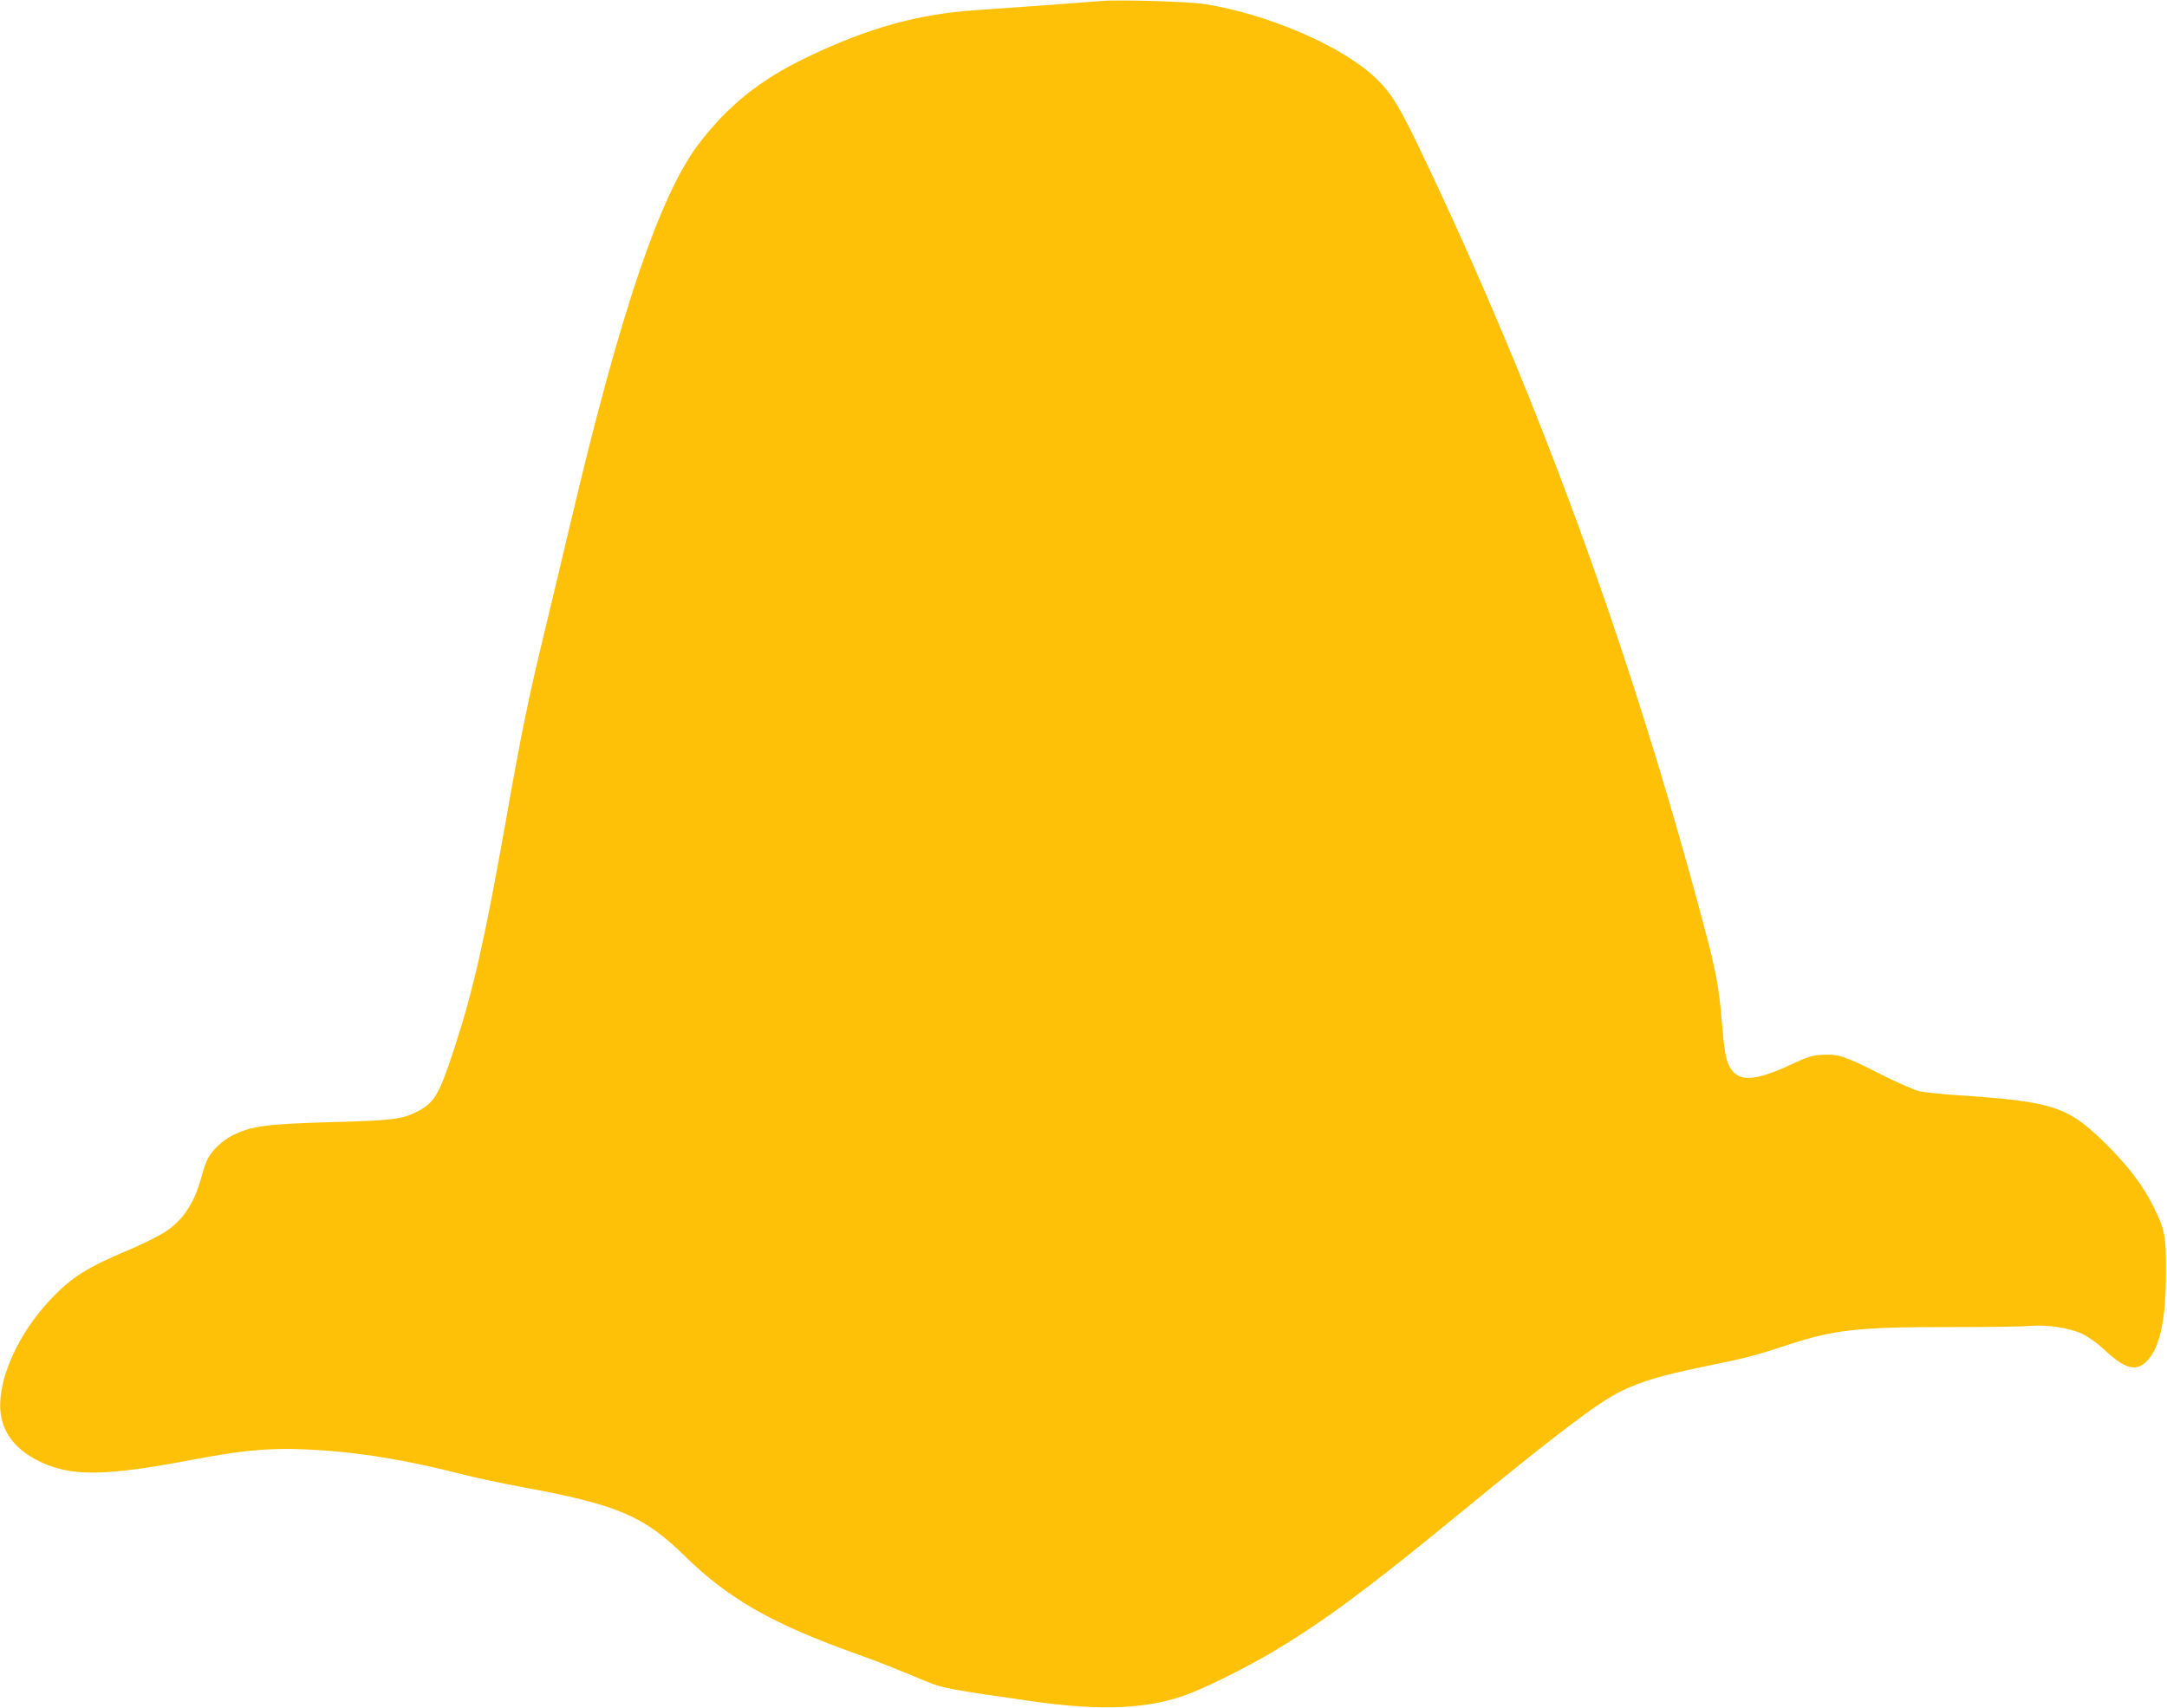 <?xml version="1.0" standalone="no"?>
<!DOCTYPE svg PUBLIC "-//W3C//DTD SVG 20010904//EN"
 "http://www.w3.org/TR/2001/REC-SVG-20010904/DTD/svg10.dtd">
<svg version="1.0" xmlns="http://www.w3.org/2000/svg"
 width="1280pt" height="1009pt" viewBox="0 0 1280 1009"
 preserveAspectRatio="xMidYMid meet">
<g transform="translate(0,1009) scale(0.1,-0.1)"
fill="#ffc107" stroke="none">
<path d="M6500 10084 c-63 -6 -555 -42 -735 -54 -345 -23 -637 -105 -1000
-279 -279 -134 -471 -289 -645 -521 -225 -301 -462 -1004 -749 -2225 -44 -187
-116 -488 -160 -670 -91 -377 -134 -588 -226 -1110 -120 -677 -189 -983 -297
-1315 -94 -290 -121 -336 -228 -390 -85 -43 -150 -51 -505 -60 -378 -11 -472
-23 -581 -78 -61 -31 -121 -87 -148 -140 -9 -17 -25 -65 -37 -109 -41 -149
-105 -248 -207 -317 -37 -25 -135 -75 -219 -110 -250 -105 -340 -162 -465
-294 -189 -200 -309 -466 -296 -653 10 -132 87 -233 232 -304 184 -90 387 -88
900 10 340 64 497 75 781 55 252 -18 505 -62 813 -140 83 -22 241 -55 350 -75
566 -104 724 -171 963 -405 262 -258 525 -407 1029 -586 117 -42 208 -78 410
-162 85 -35 146 -47 604 -112 429 -62 712 -48 951 47 119 47 337 157 477 240
290 171 564 373 1073 791 601 494 854 686 990 752 120 59 241 94 487 145 245
50 312 67 486 125 283 94 430 110 967 109 226 0 440 3 476 7 94 9 231 -11 306
-46 37 -17 90 -55 131 -93 123 -116 188 -133 252 -70 78 79 114 245 114 528 1
214 -6 249 -76 390 -57 114 -138 223 -253 340 -247 250 -319 275 -915 315 -85
6 -180 16 -210 22 -31 7 -130 50 -225 98 -214 109 -255 123 -348 118 -61 -3
-89 -11 -182 -55 -227 -106 -321 -108 -371 -11 -20 39 -31 102 -44 263 -16
204 -34 300 -112 590 -433 1623 -977 3110 -1663 4547 -131 274 -178 350 -271
439 -199 188 -635 376 -1009 435 -96 15 -513 27 -615 18z"/>
</g>
</svg>
